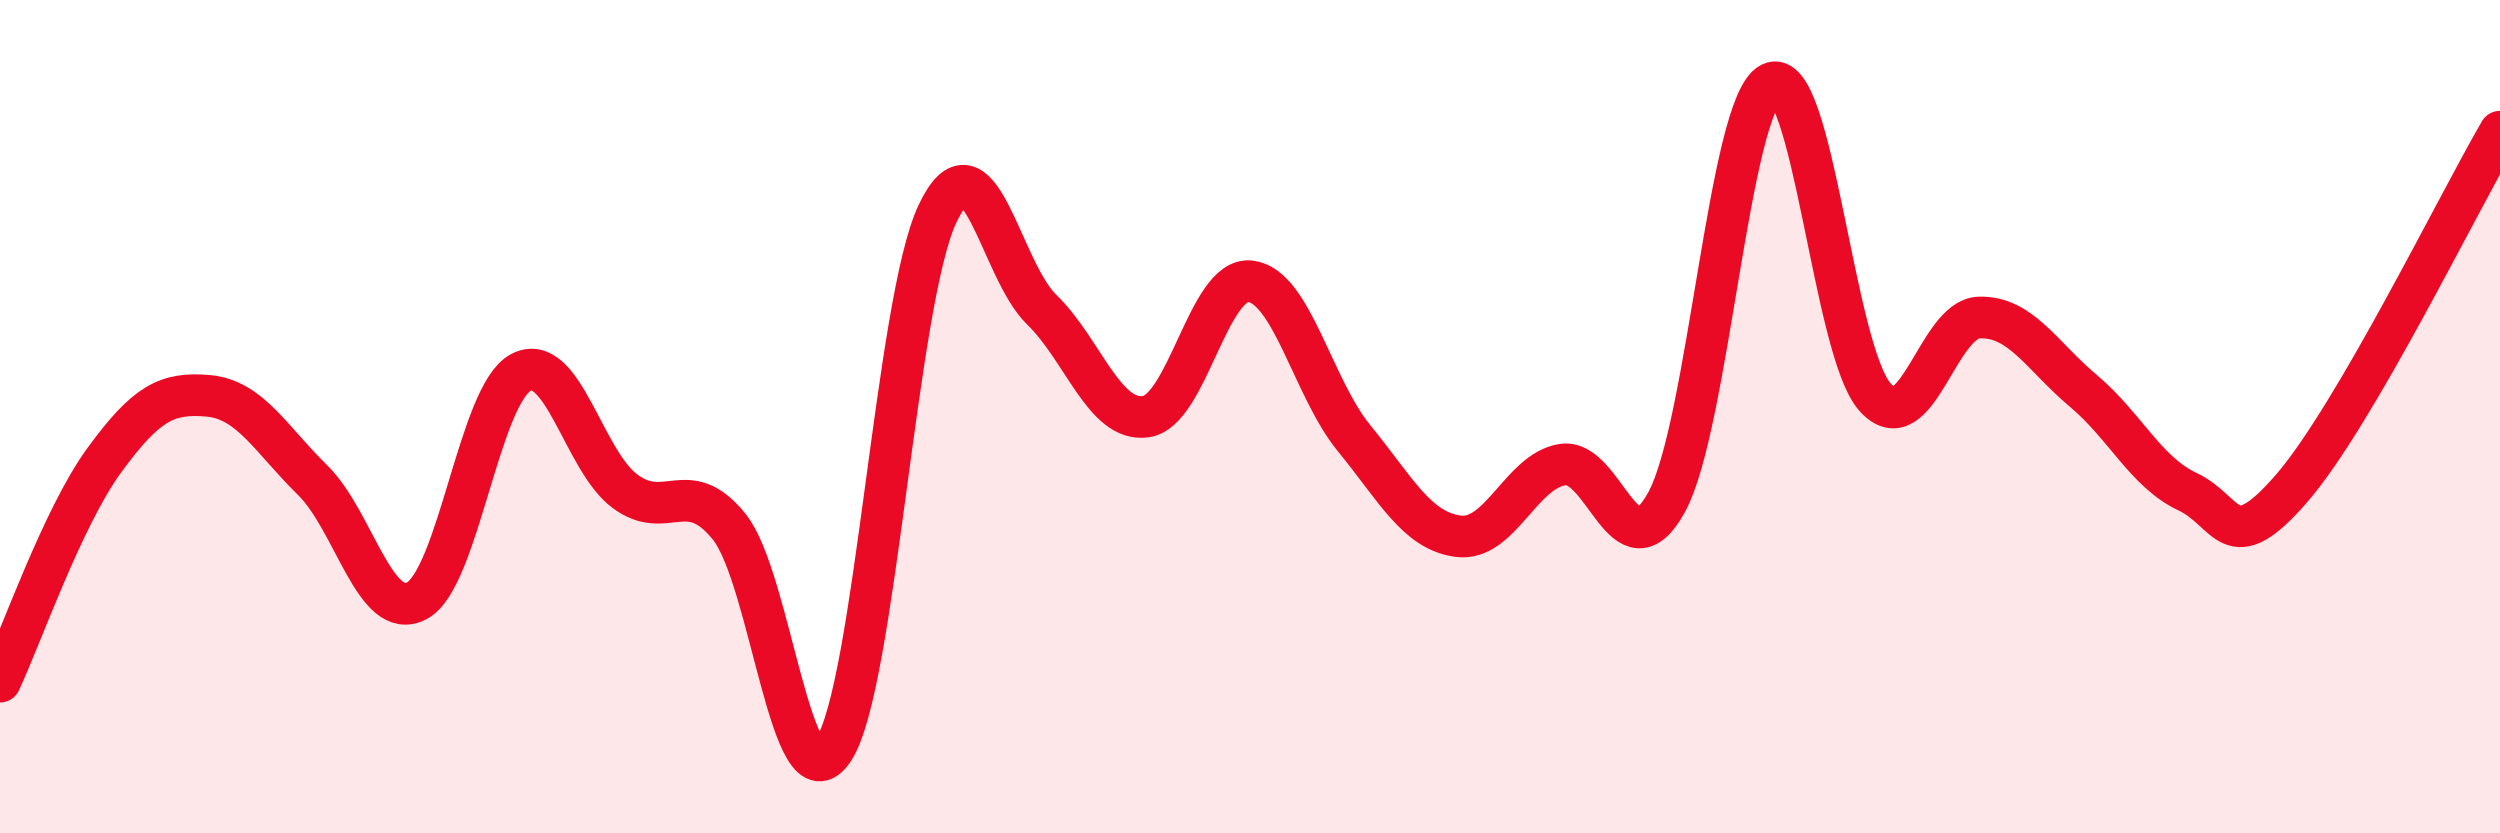 
    <svg width="60" height="20" viewBox="0 0 60 20" xmlns="http://www.w3.org/2000/svg">
      <path
        d="M 0,16.36 C 0.5,15.3 1.5,12.42 2.5,11.05 C 3.5,9.68 4,9.41 5,9.5 C 6,9.59 6.5,10.54 7.5,11.52 C 8.5,12.5 9,14.94 10,14.42 C 11,13.9 11.5,9.47 12.5,8.94 C 13.5,8.41 14,11.05 15,11.79 C 16,12.53 16.5,11.4 17.5,12.64 C 18.5,13.88 19,19.5 20,18 C 21,16.5 21.5,7.24 22.5,5.13 C 23.5,3.02 24,6.46 25,7.43 C 26,8.4 26.5,10.14 27.5,10 C 28.5,9.86 29,6.65 30,6.75 C 31,6.85 31.5,9.3 32.5,10.52 C 33.5,11.74 34,12.74 35,12.87 C 36,13 36.5,11.31 37.5,11.15 C 38.5,10.99 39,13.88 40,12.05 C 41,10.22 41.5,2.5 42.5,2 C 43.5,1.5 44,8.41 45,9.53 C 46,10.65 46.5,7.65 47.5,7.62 C 48.5,7.59 49,8.54 50,9.38 C 51,10.22 51.5,11.33 52.5,11.8 C 53.5,12.27 53.5,13.45 55,11.72 C 56.5,9.99 59,4.87 60,3.16L60 20L0 20Z"
        fill="#EB0A25"
        opacity="0.1"
        stroke-linecap="round"
        stroke-linejoin="round"
      />
      <path
        d="M 0,16.36 C 0.5,15.3 1.5,12.42 2.5,11.05 C 3.5,9.68 4,9.41 5,9.5 C 6,9.59 6.5,10.54 7.5,11.52 C 8.5,12.5 9,14.94 10,14.42 C 11,13.9 11.5,9.47 12.5,8.94 C 13.5,8.41 14,11.05 15,11.79 C 16,12.53 16.5,11.4 17.5,12.64 C 18.5,13.88 19,19.5 20,18 C 21,16.5 21.5,7.24 22.5,5.13 C 23.5,3.02 24,6.46 25,7.43 C 26,8.4 26.5,10.14 27.5,10 C 28.5,9.86 29,6.65 30,6.75 C 31,6.85 31.5,9.3 32.5,10.52 C 33.5,11.74 34,12.74 35,12.87 C 36,13 36.5,11.31 37.5,11.15 C 38.5,10.99 39,13.88 40,12.05 C 41,10.22 41.5,2.5 42.5,2 C 43.5,1.5 44,8.41 45,9.53 C 46,10.65 46.5,7.65 47.5,7.62 C 48.5,7.59 49,8.54 50,9.38 C 51,10.22 51.5,11.33 52.5,11.8 C 53.5,12.27 53.5,13.45 55,11.72 C 56.5,9.99 59,4.87 60,3.16"
        stroke="#EB0A25"
        stroke-width="1"
        fill="none"
        stroke-linecap="round"
        stroke-linejoin="round"
      />
    </svg>
  